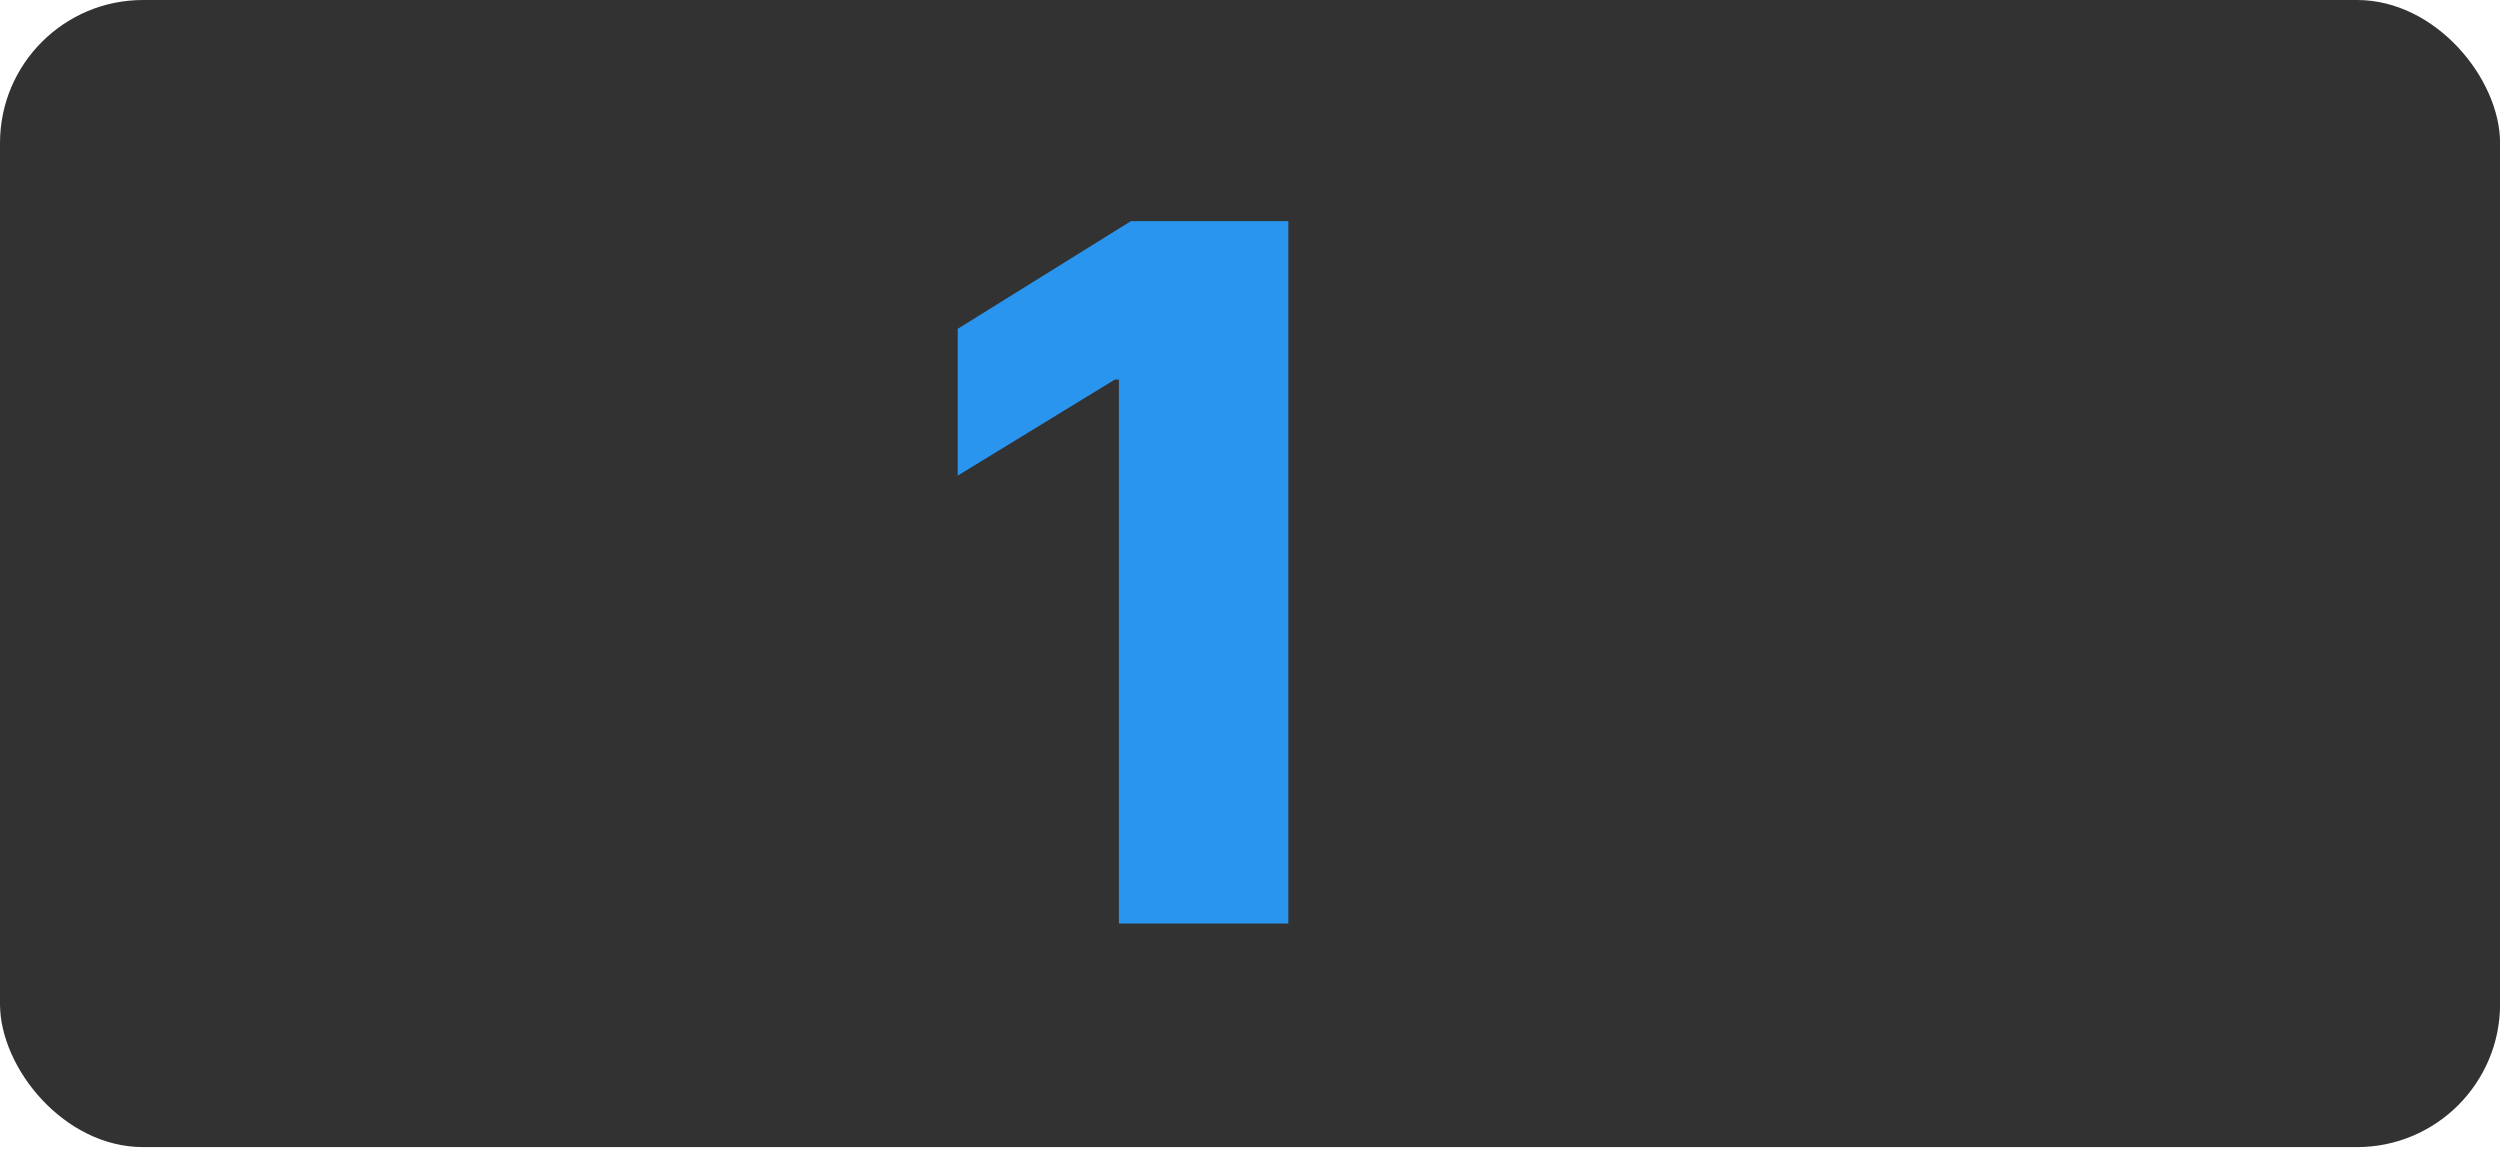 <?xml version="1.0" encoding="UTF-8"?> <svg xmlns="http://www.w3.org/2000/svg" width="213" height="98" viewBox="0 0 213 98" fill="none"> <rect width="213.007" height="97.733" rx="12.188" fill="#323232"></rect> <path d="M109.766 18.841L109.766 78.684L95.332 78.684L95.332 32.341L94.981 32.341L81.598 40.522L81.598 28.016L96.354 18.841L109.766 18.841Z" fill="#2A95EF"></path> </svg> 